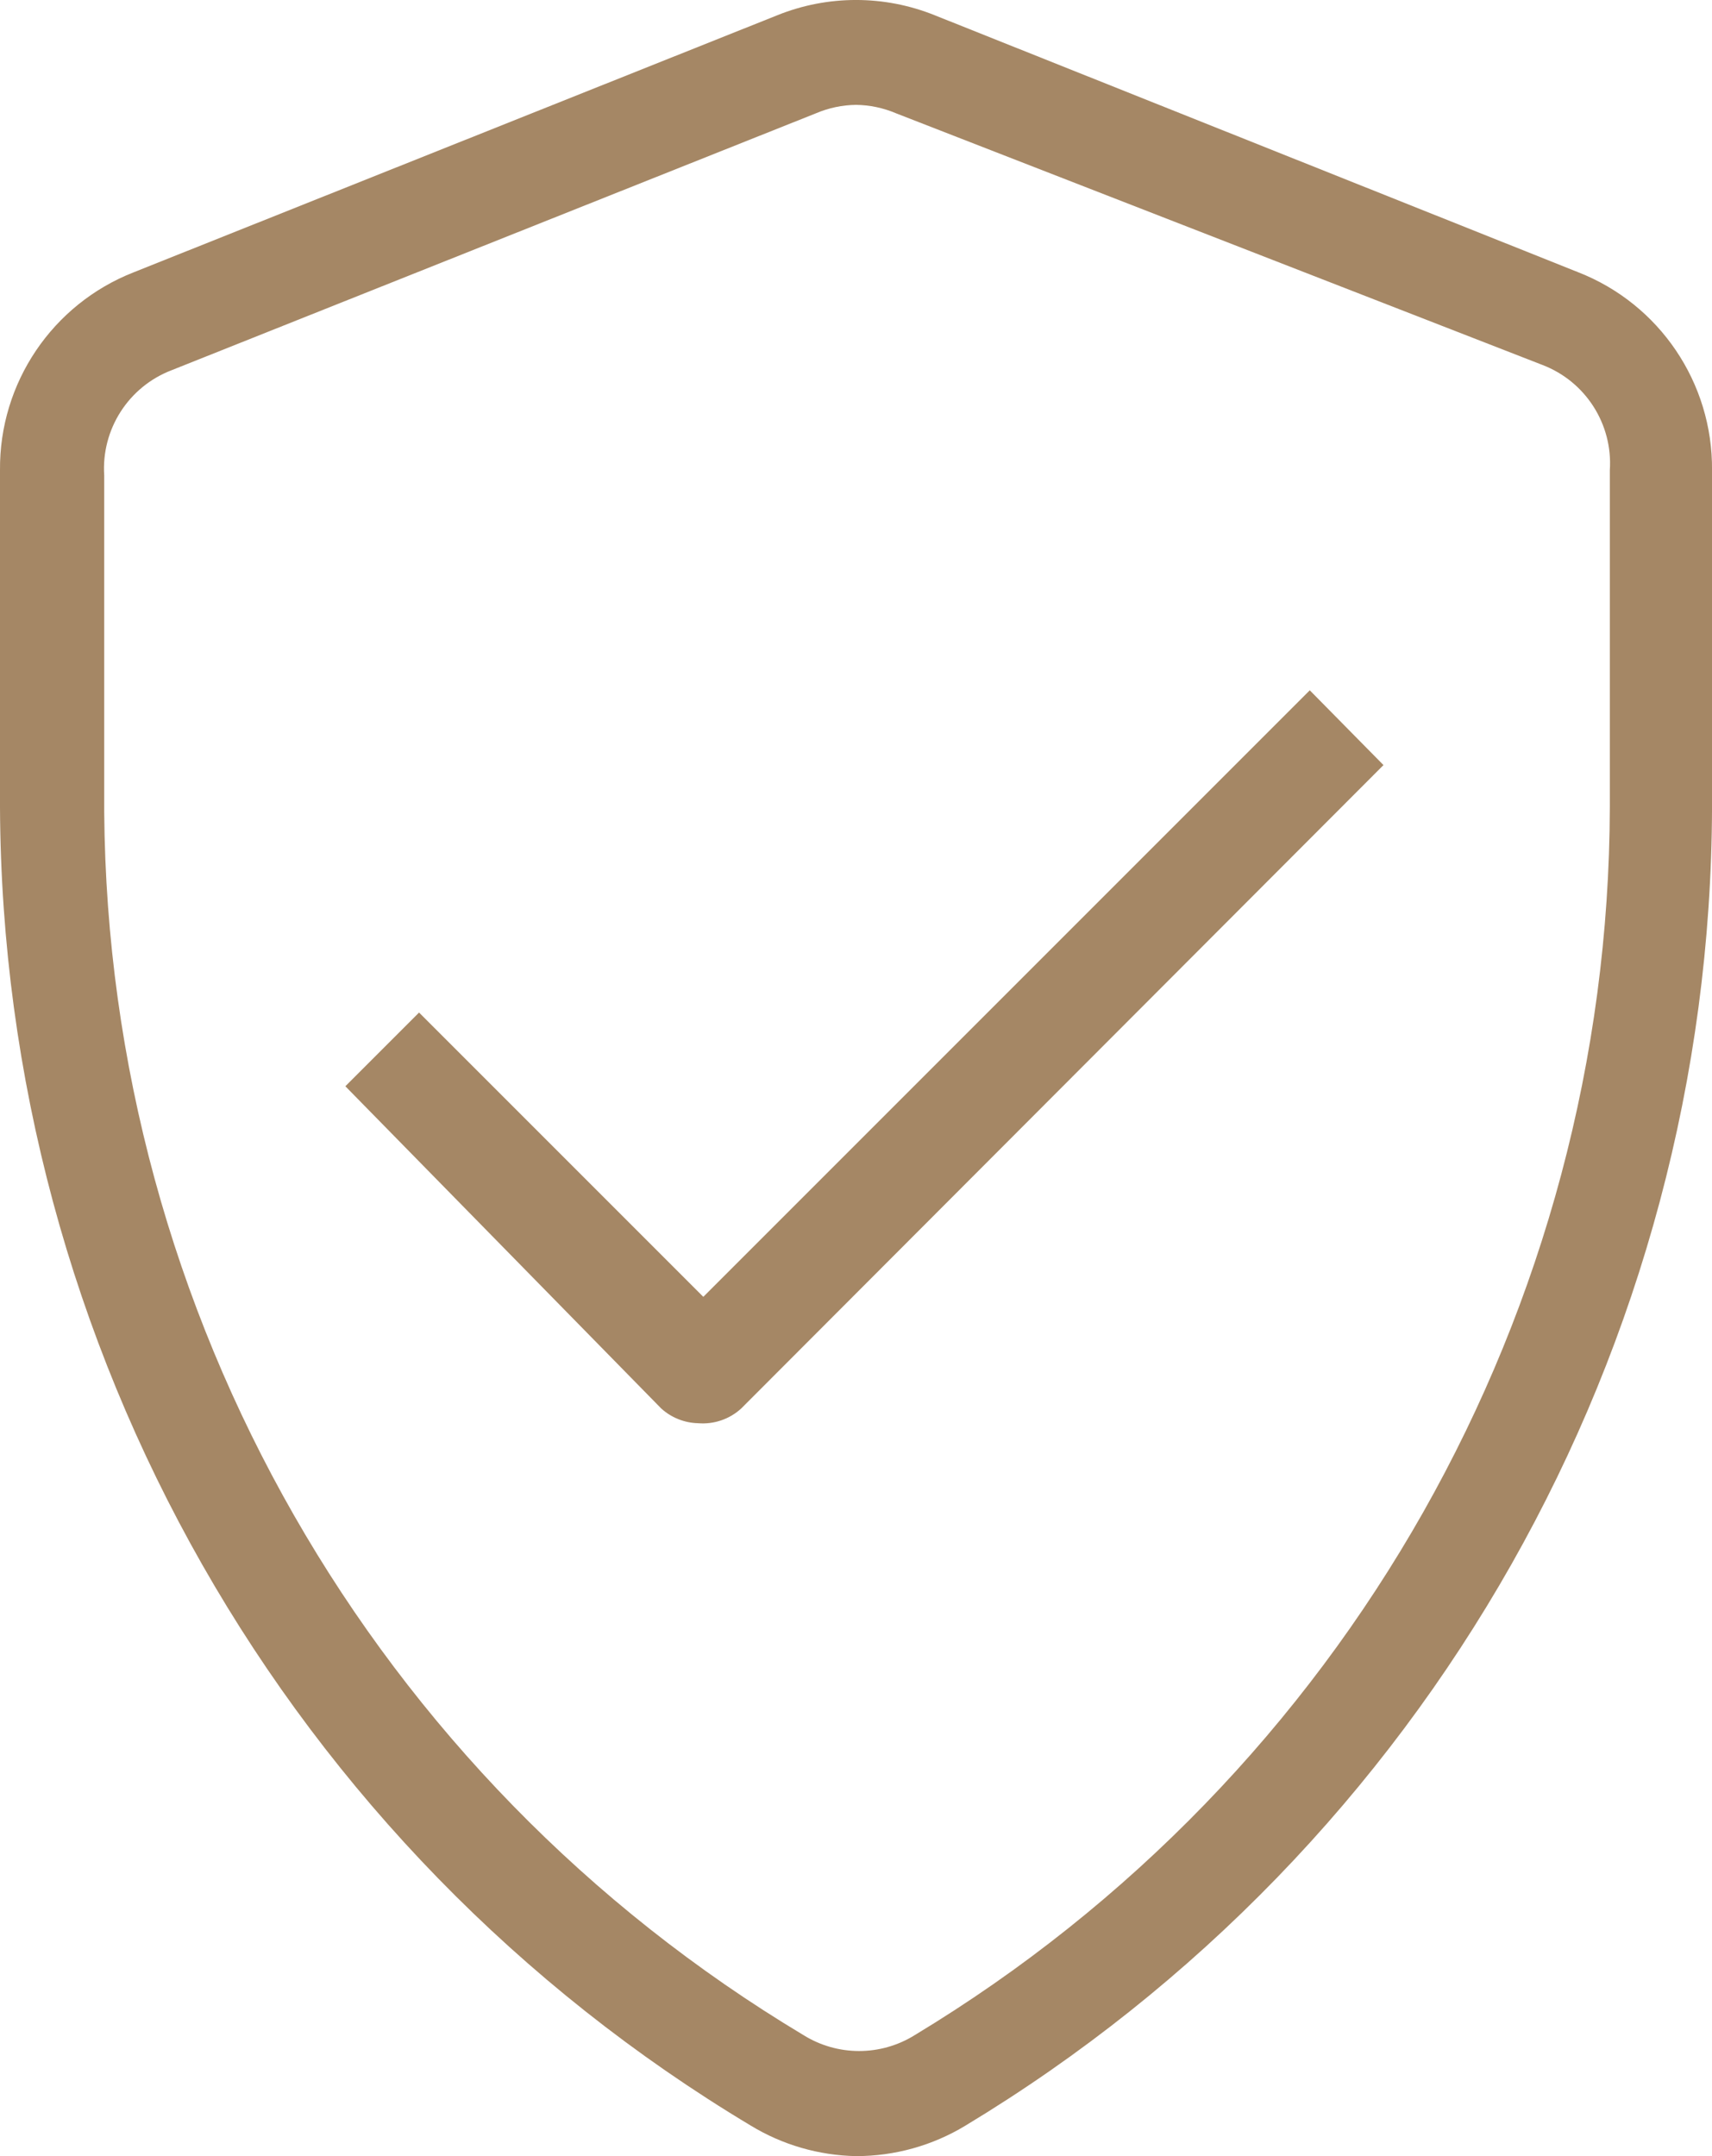 <?xml version="1.0" encoding="UTF-8"?><svg id="Layer_2" xmlns="http://www.w3.org/2000/svg" width="55.984" height="70.499" viewBox="0 0 55.984 70.499"><defs><style>.cls-1{fill:#a58765;stroke-width:0px;}</style></defs><g id="Layer_1-2"><path class="cls-1" d="M27.992,70.499c-1.216-.023-2.404-.367-3.443-.999C9.388,60.416.077,44.068 0,26.394v-11.018c-.026-2.856,1.714-5.431,4.373-6.473L25.41.502c1.656-.67,3.508-.67,5.165,0l21.037,8.401c2.659,1.042,4.398,3.617,4.373,6.473v11.018c-.048,17.646-9.302,33.988-24.411,43.106-1.079.655-2.318,1-3.581.999ZM27.992,3.429c-.45.005-.894.099-1.308.275L5.612,12.105c-1.41.54-2.304,1.936-2.204,3.443v11.018c.13,16.399,8.793,31.546,22.861,39.973,1.117.698,2.533.698,3.65,0,14.068-8.493,22.683-23.713,22.724-40.145v-11.018c.1-1.507-.793-2.903-2.204-3.443L29.3,3.704c-.414-.176-.858-.27-1.308-.275Z"/><path class="cls-1" d="M22.827,46.535c-.447-.011-.874-.182-1.205-.482l-10.329-10.536,2.41-2.41,9.296,9.296,19.832-19.832,2.41,2.445-21.002,21.037c-.383.351-.894.525-1.412.482Z"/></g></svg>
